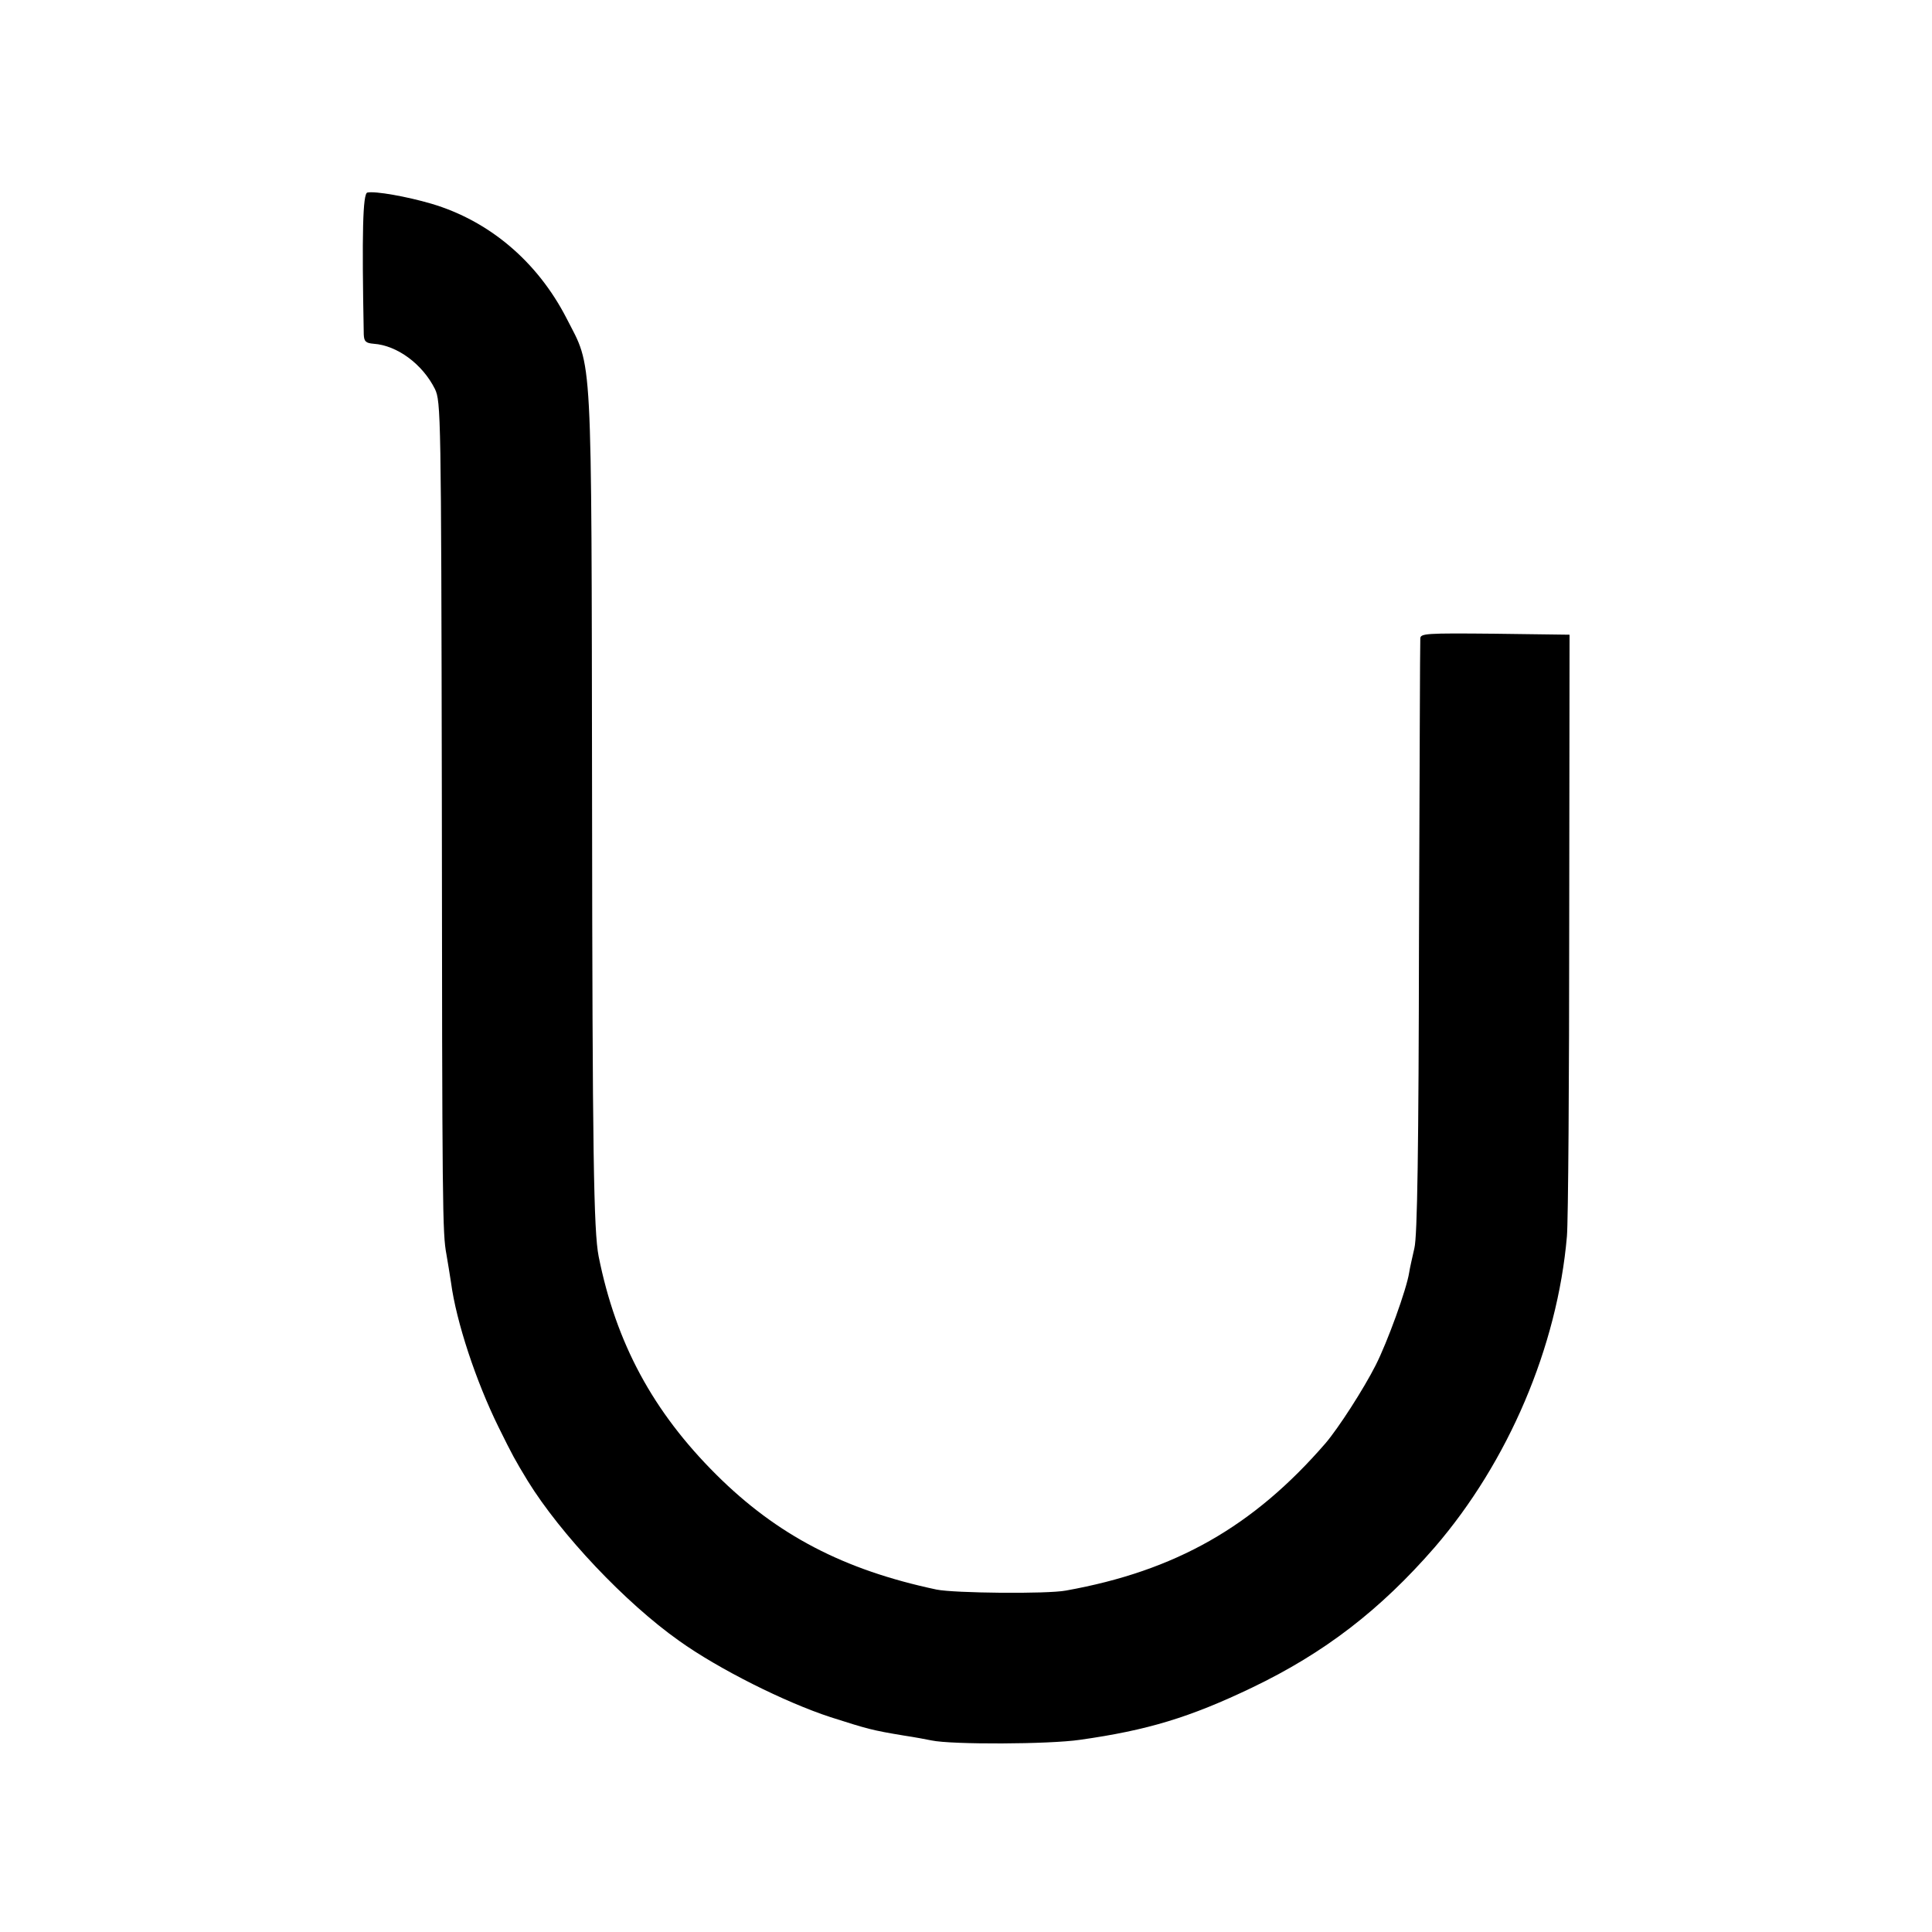<?xml version="1.0" standalone="no"?>
<!DOCTYPE svg PUBLIC "-//W3C//DTD SVG 20010904//EN"
 "http://www.w3.org/TR/2001/REC-SVG-20010904/DTD/svg10.dtd">
<svg version="1.0" xmlns="http://www.w3.org/2000/svg"
 width="589pt" height="589pt" viewBox="0 0 589 589"
 preserveAspectRatio="xMidYMid meet">
<g transform="translate(0,589) scale(0.1,-0.1)"
fill="#000000" stroke="none">
<path d="M1120 5303 c-14 -3 -17 -122 -11 -433 1 -21 6 -26 30 -28 72 -5 149
-62 187 -138 18 -38 19 -74 21 -1234 1 -1275 2 -1340 14 -1404 4 -22 10 -61
14 -86 16 -120 76 -301 145 -441 43 -87 49 -98 89 -164 100 -162 297 -371 461
-487 120 -86 324 -188 462 -233 113 -36 126 -40 223 -56 33 -5 71 -12 85 -15
61 -13 359 -12 453 2 205 29 334 68 524 159 221 106 391 237 557 428 224 260
374 611 403 948 4 46 7 478 7 959 l1 875 -227 3 c-212 2 -228 1 -228 -15 -1
-10 -2 -421 -4 -913 -1 -642 -5 -909 -14 -945 -6 -27 -14 -61 -16 -75 -8 -51
-66 -211 -102 -282 -37 -73 -113 -191 -153 -238 -220 -254 -457 -389 -791
-449 -57 -11 -342 -8 -395 3 -283 60 -486 166 -671 350 -193 192 -306 401
-359 666 -15 77 -19 309 -20 1390 -2 1400 2 1313 -78 1470 -89 173 -236 297
-412 349 -75 22 -171 39 -195 34z"/>
</g>
</svg>
